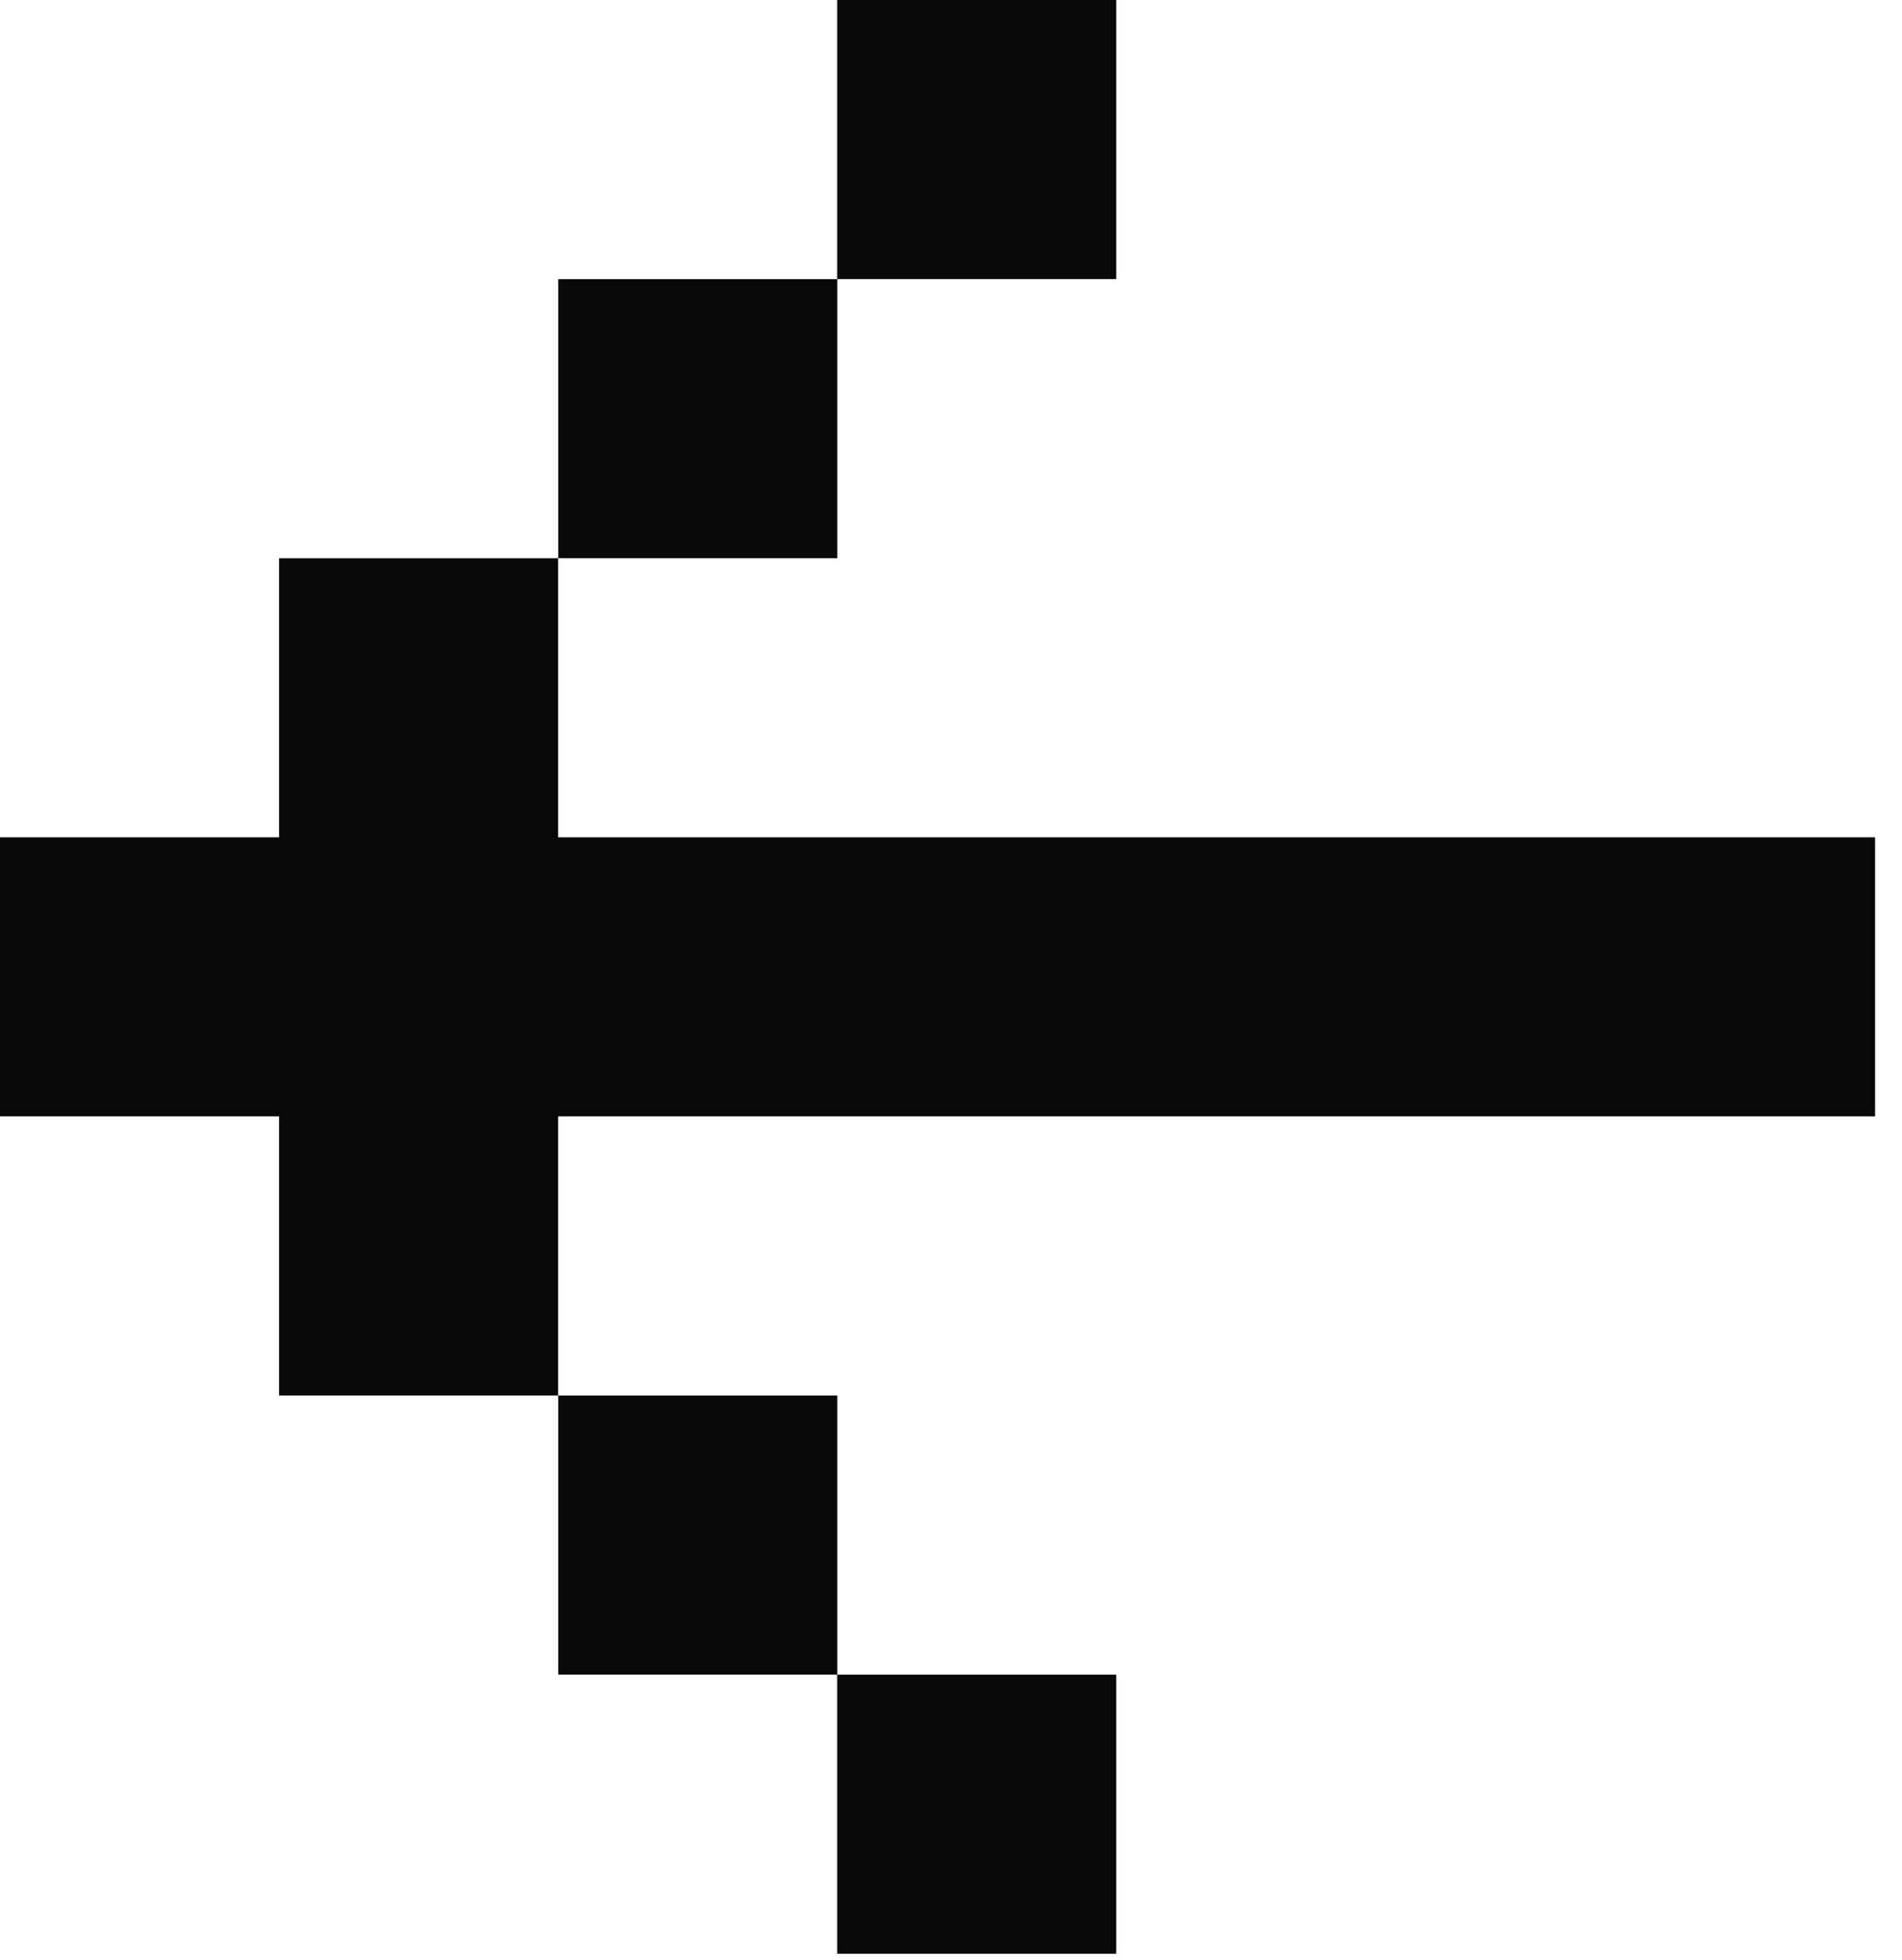 <?xml version="1.0" encoding="UTF-8"?> <svg xmlns="http://www.w3.org/2000/svg" width="66" height="68" viewBox="0 0 66 68" fill="none"> <path d="M29.055 9.685L29.055 19.369L19.371 19.369L19.371 9.685L29.055 9.685Z" fill="#090909"></path> <path d="M38.735 -1.15483e-07L38.735 9.684L29.051 9.684L29.051 0L38.735 -1.15483e-07Z" fill="#090909"></path> <path d="M9.684 38.736L2.30966e-07 38.736L1.15483e-07 29.052L9.684 29.052L9.684 19.368L19.368 19.368L19.368 29.052C41.965 29.052 42.469 29.052 65.066 29.052L65.066 38.736C42.469 38.736 41.965 38.736 19.368 38.736L19.368 48.421L9.684 48.421L9.684 38.736Z" fill="#090909"></path> <path d="M19.371 48.421L29.055 48.421L29.055 58.105L19.371 58.105L19.371 48.421Z" fill="#090909"></path> <path d="M29.051 58.105L38.735 58.105L38.735 67.79L29.051 67.79L29.051 58.105Z" fill="#090909"></path> </svg> 